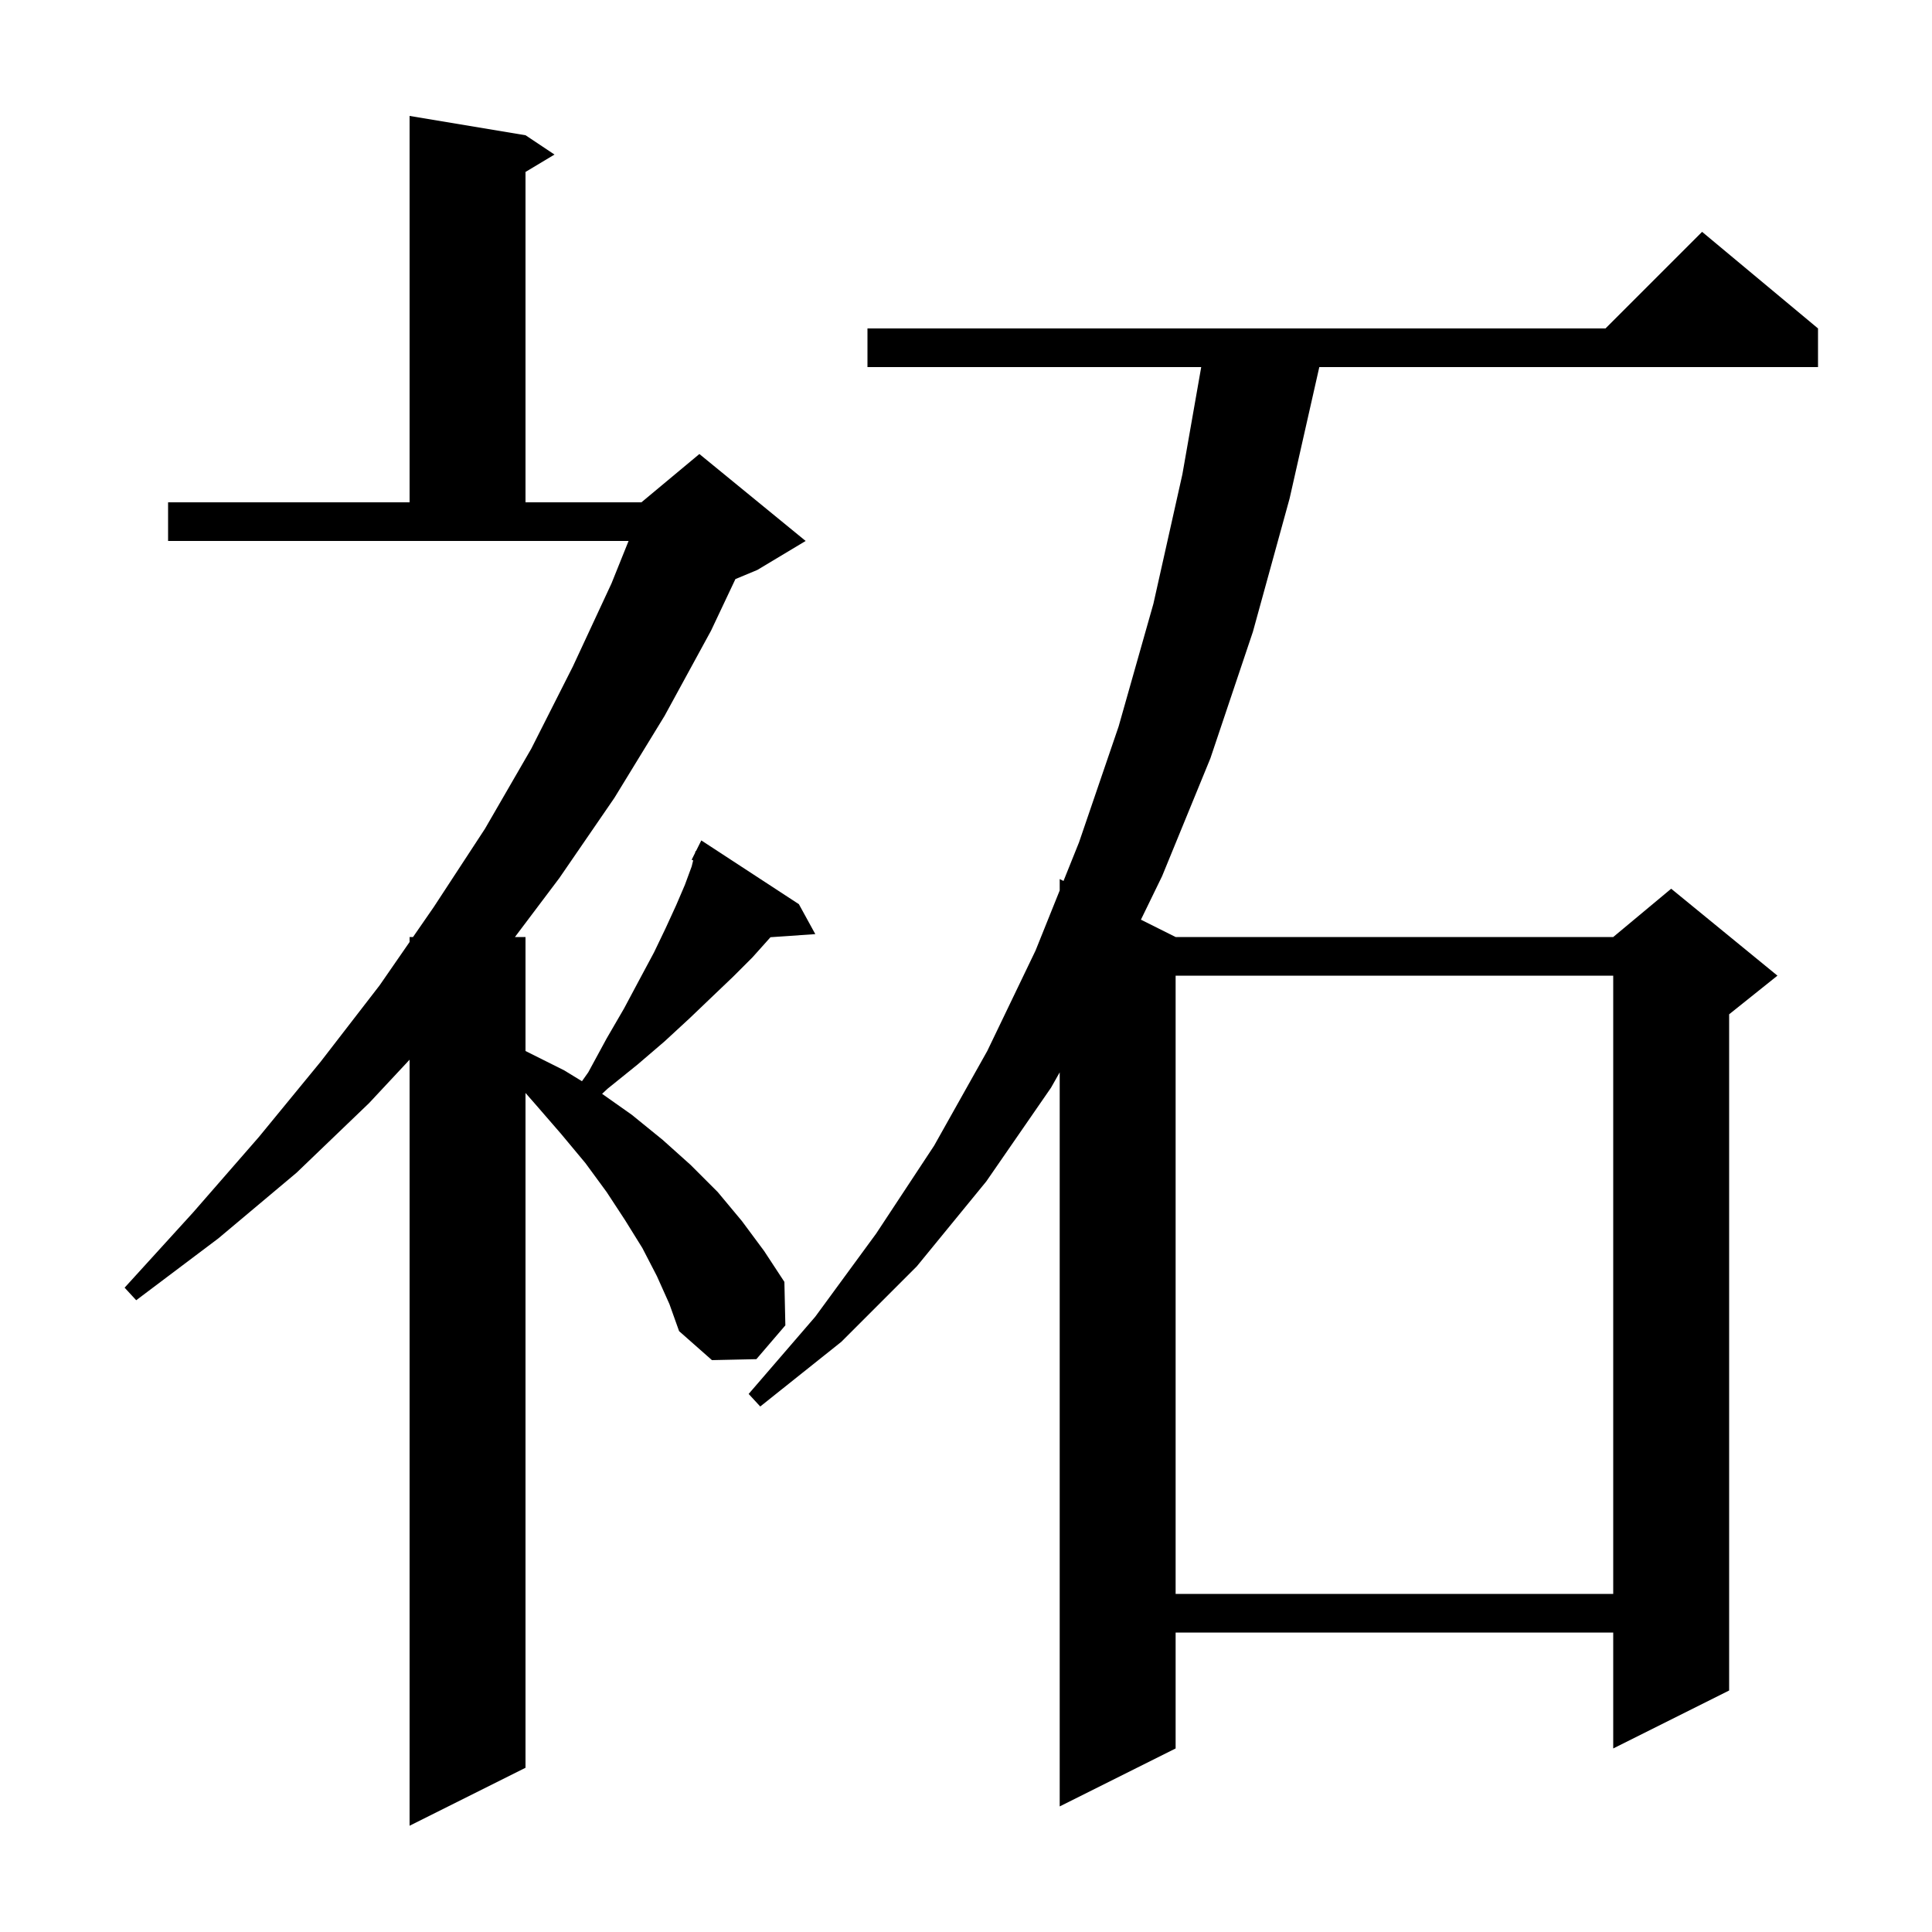 <svg xmlns="http://www.w3.org/2000/svg" xmlns:xlink="http://www.w3.org/1999/xlink" version="1.1" baseProfile="full" viewBox="0 0 200 200" width="200" height="200">
<g fill="black">
<path d="M 68.0 132.1 L 66.5 129.2 L 64.7 126.3 L 62.8 123.4 L 60.6 120.4 L 58.1 117.4 L 55.5 114.4 L 54.4 113.143 L 54.4 183.0 L 42.4 189.0 L 42.4 109.7 L 38.2 114.2 L 30.7 121.4 L 22.6 128.2 L 14.1 134.6 L 12.9 133.3 L 20.0 125.5 L 26.8 117.7 L 33.2 109.9 L 39.3 102.0 L 42.4 97.516 L 42.4 97.0 L 42.757 97.0 L 44.9 93.9 L 50.2 85.8 L 55.0 77.5 L 59.3 69.0 L 63.3 60.4 L 65.07 56.0 L 17.4 56.0 L 17.4 52.0 L 42.4 52.0 L 42.4 12.0 L 54.4 14.0 L 57.4 16.0 L 54.4 17.8 L 54.4 52.0 L 66.4 52.0 L 72.4 47.0 L 83.4 56.0 L 78.4 59.0 L 76.13 59.946 L 73.6 65.3 L 68.8 74.1 L 63.6 82.6 L 57.9 90.9 L 53.306 97.0 L 54.4 97.0 L 54.4 108.8 L 58.4 110.8 L 60.245 111.928 L 60.9 111.0 L 62.8 107.5 L 64.6 104.4 L 66.2 101.4 L 67.7 98.6 L 68.9 96.1 L 70.0 93.7 L 70.9 91.6 L 71.6 89.7 L 71.759 89.066 L 71.6 89.0 L 71.95 88.3 L 72.0 88.1 L 72.04 88.12 L 72.6 87.0 L 82.7 93.6 L 84.4 96.7 L 79.76 97.02 L 79.6 97.2 L 77.9 99.1 L 75.9 101.1 L 73.7 103.2 L 71.4 105.4 L 68.8 107.8 L 66.0 110.2 L 62.9 112.7 L 62.329 113.233 L 65.4 115.4 L 68.6 118.0 L 71.5 120.6 L 74.3 123.4 L 76.8 126.4 L 79.1 129.5 L 81.2 132.7 L 81.3 137.2 L 78.3 140.7 L 73.7 140.8 L 70.3 137.8 L 69.3 135.0 Z M 188.2 34.0 L 188.2 38.0 L 136.574 38.0 L 133.5 51.6 L 129.7 65.4 L 125.3 78.5 L 120.3 90.7 L 118.108 95.204 L 121.7 97.0 L 167.0 97.0 L 173.0 92.0 L 184.0 101.0 L 179.0 105.0 L 179.0 175.0 L 167.0 181.0 L 167.0 169.0 L 121.7 169.0 L 121.7 181.0 L 109.7 187.0 L 109.7 111.01 L 108.8 112.6 L 102.1 122.3 L 94.9 131.1 L 87.1 138.9 L 78.7 145.6 L 77.5 144.3 L 84.4 136.3 L 90.7 127.7 L 96.7 118.6 L 102.2 108.8 L 107.2 98.4 L 109.7 92.178 L 109.7 91.0 L 110.094 91.197 L 111.7 87.2 L 115.8 75.2 L 119.4 62.5 L 122.4 49.1 L 124.349 38.0 L 89.8 38.0 L 89.8 34.0 L 166.2 34.0 L 176.2 24.0 Z M 121.7 101.0 L 121.7 165.0 L 167.0 165.0 L 167.0 101.0 Z " />
</g>
</svg>
